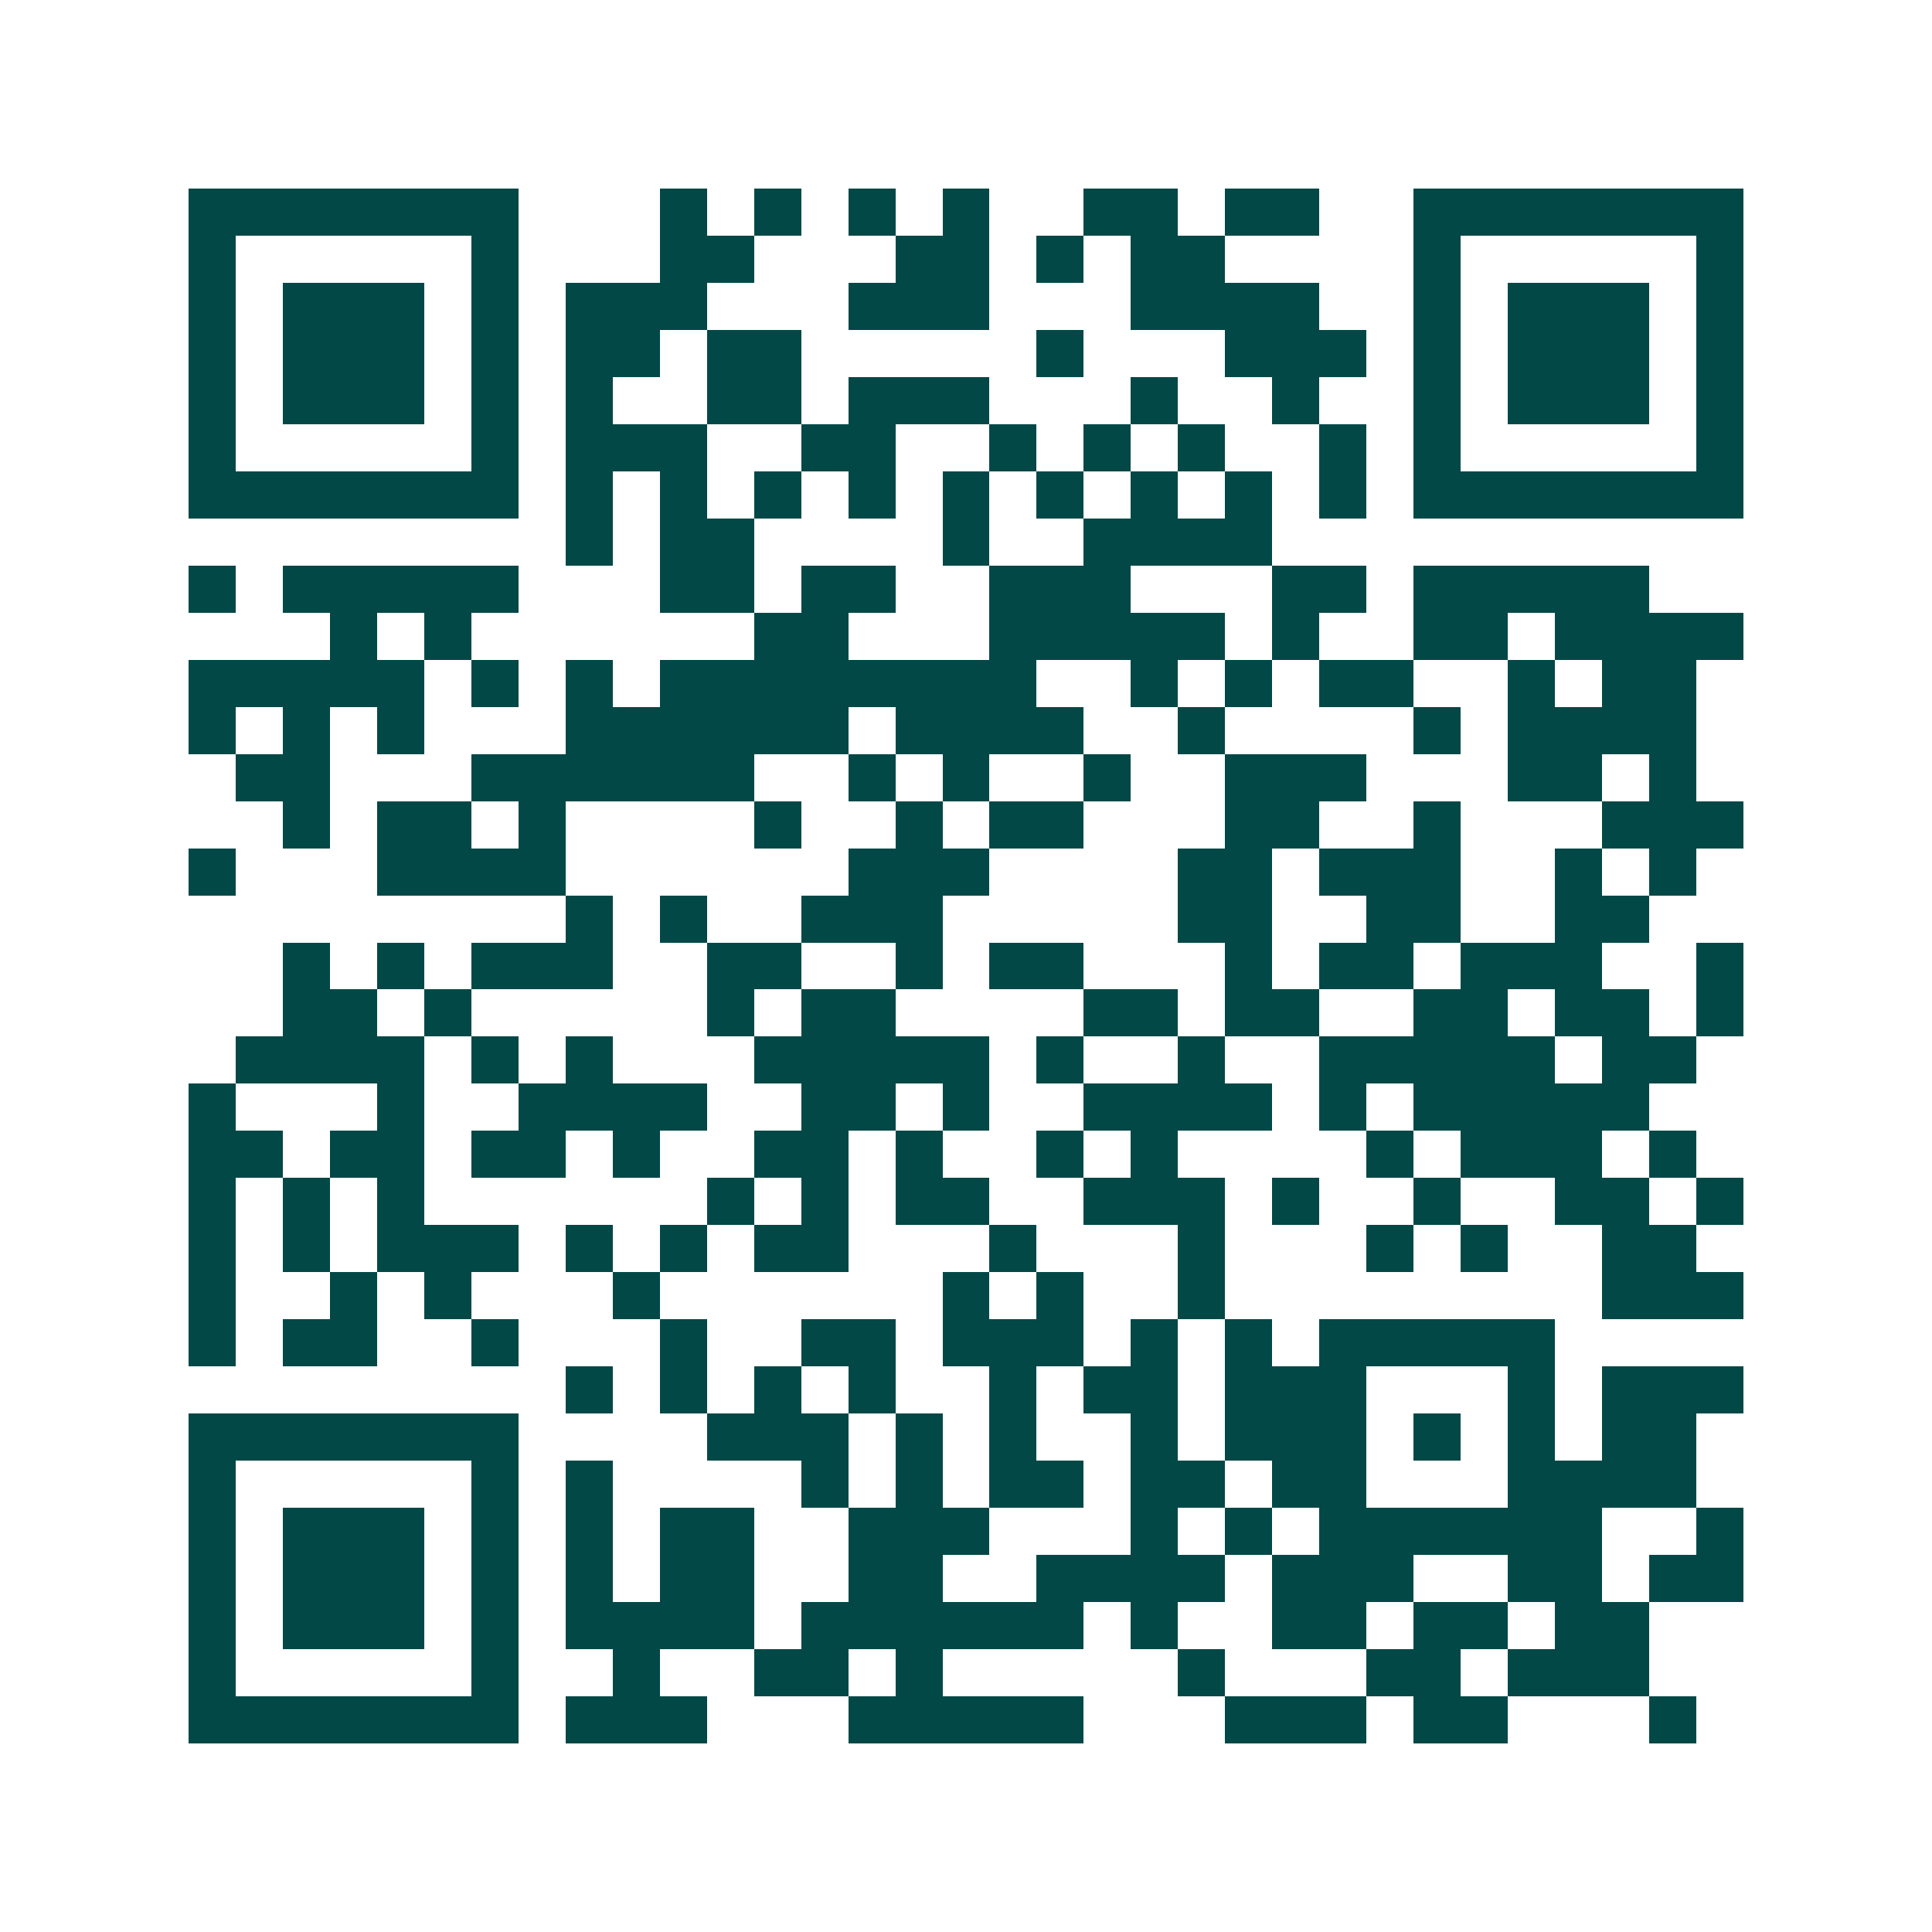 <svg xmlns="http://www.w3.org/2000/svg" width="200" height="200" viewBox="0 0 41 41" shape-rendering="crispEdges"><path fill="#ffffff" d="M0 0h41v41H0z"/><path stroke="#014847" d="M4 4.5h7m3 0h1m1 0h1m1 0h1m1 0h1m2 0h2m1 0h2m2 0h7M4 5.5h1m5 0h1m3 0h2m3 0h2m1 0h1m1 0h2m4 0h1m5 0h1M4 6.5h1m1 0h3m1 0h1m1 0h3m3 0h3m3 0h4m2 0h1m1 0h3m1 0h1M4 7.5h1m1 0h3m1 0h1m1 0h2m1 0h2m5 0h1m3 0h3m1 0h1m1 0h3m1 0h1M4 8.5h1m1 0h3m1 0h1m1 0h1m2 0h2m1 0h3m3 0h1m2 0h1m2 0h1m1 0h3m1 0h1M4 9.5h1m5 0h1m1 0h3m2 0h2m2 0h1m1 0h1m1 0h1m2 0h1m1 0h1m5 0h1M4 10.5h7m1 0h1m1 0h1m1 0h1m1 0h1m1 0h1m1 0h1m1 0h1m1 0h1m1 0h1m1 0h7M12 11.5h1m1 0h2m4 0h1m2 0h4M4 12.5h1m1 0h5m3 0h2m1 0h2m2 0h3m3 0h2m1 0h5M7 13.5h1m1 0h1m6 0h2m3 0h5m1 0h1m2 0h2m1 0h4M4 14.5h5m1 0h1m1 0h1m1 0h8m2 0h1m1 0h1m1 0h2m2 0h1m1 0h2M4 15.5h1m1 0h1m1 0h1m3 0h6m1 0h4m2 0h1m4 0h1m1 0h4M5 16.5h2m3 0h6m2 0h1m1 0h1m2 0h1m2 0h3m3 0h2m1 0h1M6 17.5h1m1 0h2m1 0h1m4 0h1m2 0h1m1 0h2m3 0h2m2 0h1m3 0h3M4 18.5h1m3 0h4m6 0h3m4 0h2m1 0h3m2 0h1m1 0h1M12 19.5h1m1 0h1m2 0h3m5 0h2m2 0h2m2 0h2M6 20.5h1m1 0h1m1 0h3m2 0h2m2 0h1m1 0h2m3 0h1m1 0h2m1 0h3m2 0h1M6 21.5h2m1 0h1m5 0h1m1 0h2m4 0h2m1 0h2m2 0h2m1 0h2m1 0h1M5 22.5h4m1 0h1m1 0h1m3 0h5m1 0h1m2 0h1m2 0h5m1 0h2M4 23.5h1m3 0h1m2 0h4m2 0h2m1 0h1m2 0h4m1 0h1m1 0h5M4 24.5h2m1 0h2m1 0h2m1 0h1m2 0h2m1 0h1m2 0h1m1 0h1m4 0h1m1 0h3m1 0h1M4 25.5h1m1 0h1m1 0h1m6 0h1m1 0h1m1 0h2m2 0h3m1 0h1m2 0h1m2 0h2m1 0h1M4 26.5h1m1 0h1m1 0h3m1 0h1m1 0h1m1 0h2m3 0h1m3 0h1m3 0h1m1 0h1m2 0h2M4 27.5h1m2 0h1m1 0h1m3 0h1m6 0h1m1 0h1m2 0h1m8 0h3M4 28.5h1m1 0h2m2 0h1m3 0h1m2 0h2m1 0h3m1 0h1m1 0h1m1 0h5M12 29.5h1m1 0h1m1 0h1m1 0h1m2 0h1m1 0h2m1 0h3m3 0h1m1 0h3M4 30.5h7m4 0h3m1 0h1m1 0h1m2 0h1m1 0h3m1 0h1m1 0h1m1 0h2M4 31.5h1m5 0h1m1 0h1m4 0h1m1 0h1m1 0h2m1 0h2m1 0h2m3 0h4M4 32.5h1m1 0h3m1 0h1m1 0h1m1 0h2m2 0h3m3 0h1m1 0h1m1 0h6m2 0h1M4 33.5h1m1 0h3m1 0h1m1 0h1m1 0h2m2 0h2m2 0h4m1 0h3m2 0h2m1 0h2M4 34.5h1m1 0h3m1 0h1m1 0h4m1 0h6m1 0h1m2 0h2m1 0h2m1 0h2M4 35.5h1m5 0h1m2 0h1m2 0h2m1 0h1m5 0h1m3 0h2m1 0h3M4 36.5h7m1 0h3m3 0h5m3 0h3m1 0h2m3 0h1"/></svg>
